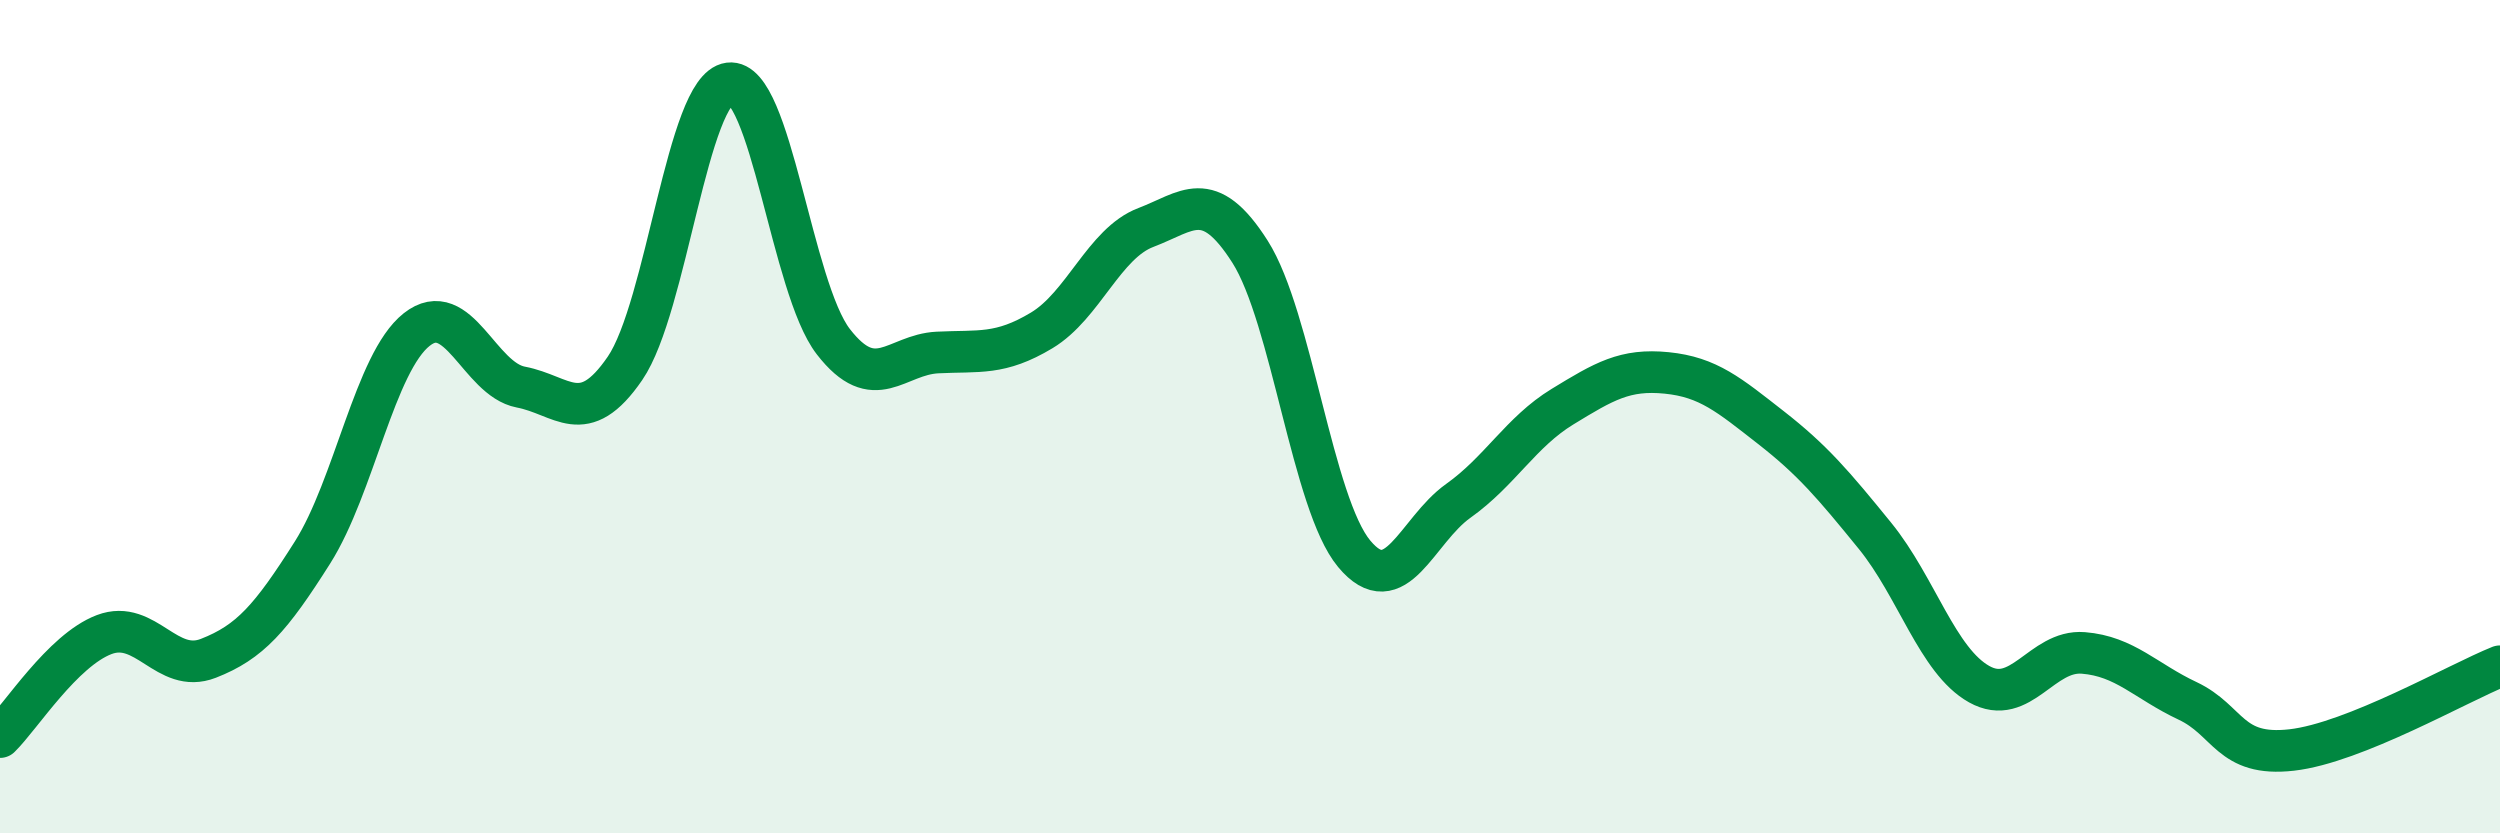 
    <svg width="60" height="20" viewBox="0 0 60 20" xmlns="http://www.w3.org/2000/svg">
      <path
        d="M 0,17.69 C 0.5,17.2 1.5,15.61 2.5,15.23 C 3.5,14.85 4,16.19 5,15.8 C 6,15.41 6.5,14.84 7.5,13.26 C 8.5,11.68 9,8.7 10,7.91 C 11,7.12 11.5,9.1 12.5,9.29 C 13.5,9.48 14,10.3 15,8.84 C 16,7.38 16.5,2.13 17.5,2 C 18.5,1.87 19,6.91 20,8.2 C 21,9.49 21.5,8.51 22.5,8.46 C 23.5,8.41 24,8.53 25,7.93 C 26,7.33 26.5,5.84 27.5,5.46 C 28.5,5.08 29,4.47 30,6.04 C 31,7.61 31.5,12.09 32.5,13.29 C 33.5,14.49 34,12.73 35,12.02 C 36,11.31 36.5,10.37 37.5,9.76 C 38.5,9.15 39,8.85 40,8.95 C 41,9.05 41.5,9.48 42.5,10.26 C 43.5,11.04 44,11.63 45,12.86 C 46,14.09 46.5,15.86 47.5,16.42 C 48.5,16.98 49,15.59 50,15.67 C 51,15.75 51.5,16.35 52.5,16.82 C 53.5,17.29 53.5,18.17 55,18 C 56.5,17.83 59,16.39 60,15.99L60 20L0 20Z"
        fill="#008740"
        opacity="0.1"
        stroke-linecap="round"
        stroke-linejoin="round"
      />
      <path
        d="M 0,17.69 C 0.5,17.2 1.5,15.61 2.5,15.23 C 3.5,14.85 4,16.19 5,15.8 C 6,15.41 6.5,14.84 7.5,13.26 C 8.5,11.68 9,8.7 10,7.91 C 11,7.12 11.5,9.1 12.5,9.29 C 13.5,9.48 14,10.3 15,8.84 C 16,7.38 16.5,2.13 17.5,2 C 18.5,1.87 19,6.91 20,8.2 C 21,9.49 21.5,8.51 22.5,8.46 C 23.5,8.41 24,8.53 25,7.93 C 26,7.33 26.5,5.84 27.5,5.46 C 28.5,5.08 29,4.47 30,6.04 C 31,7.61 31.5,12.09 32.5,13.29 C 33.5,14.49 34,12.73 35,12.02 C 36,11.31 36.5,10.37 37.5,9.76 C 38.5,9.15 39,8.85 40,8.95 C 41,9.05 41.5,9.48 42.5,10.26 C 43.5,11.04 44,11.63 45,12.86 C 46,14.09 46.5,15.86 47.5,16.42 C 48.5,16.98 49,15.59 50,15.67 C 51,15.75 51.5,16.35 52.5,16.82 C 53.5,17.29 53.5,18.17 55,18 C 56.5,17.83 59,16.39 60,15.99"
        stroke="#008740"
        stroke-width="1"
        fill="none"
        stroke-linecap="round"
        stroke-linejoin="round"
      />
    </svg>
  